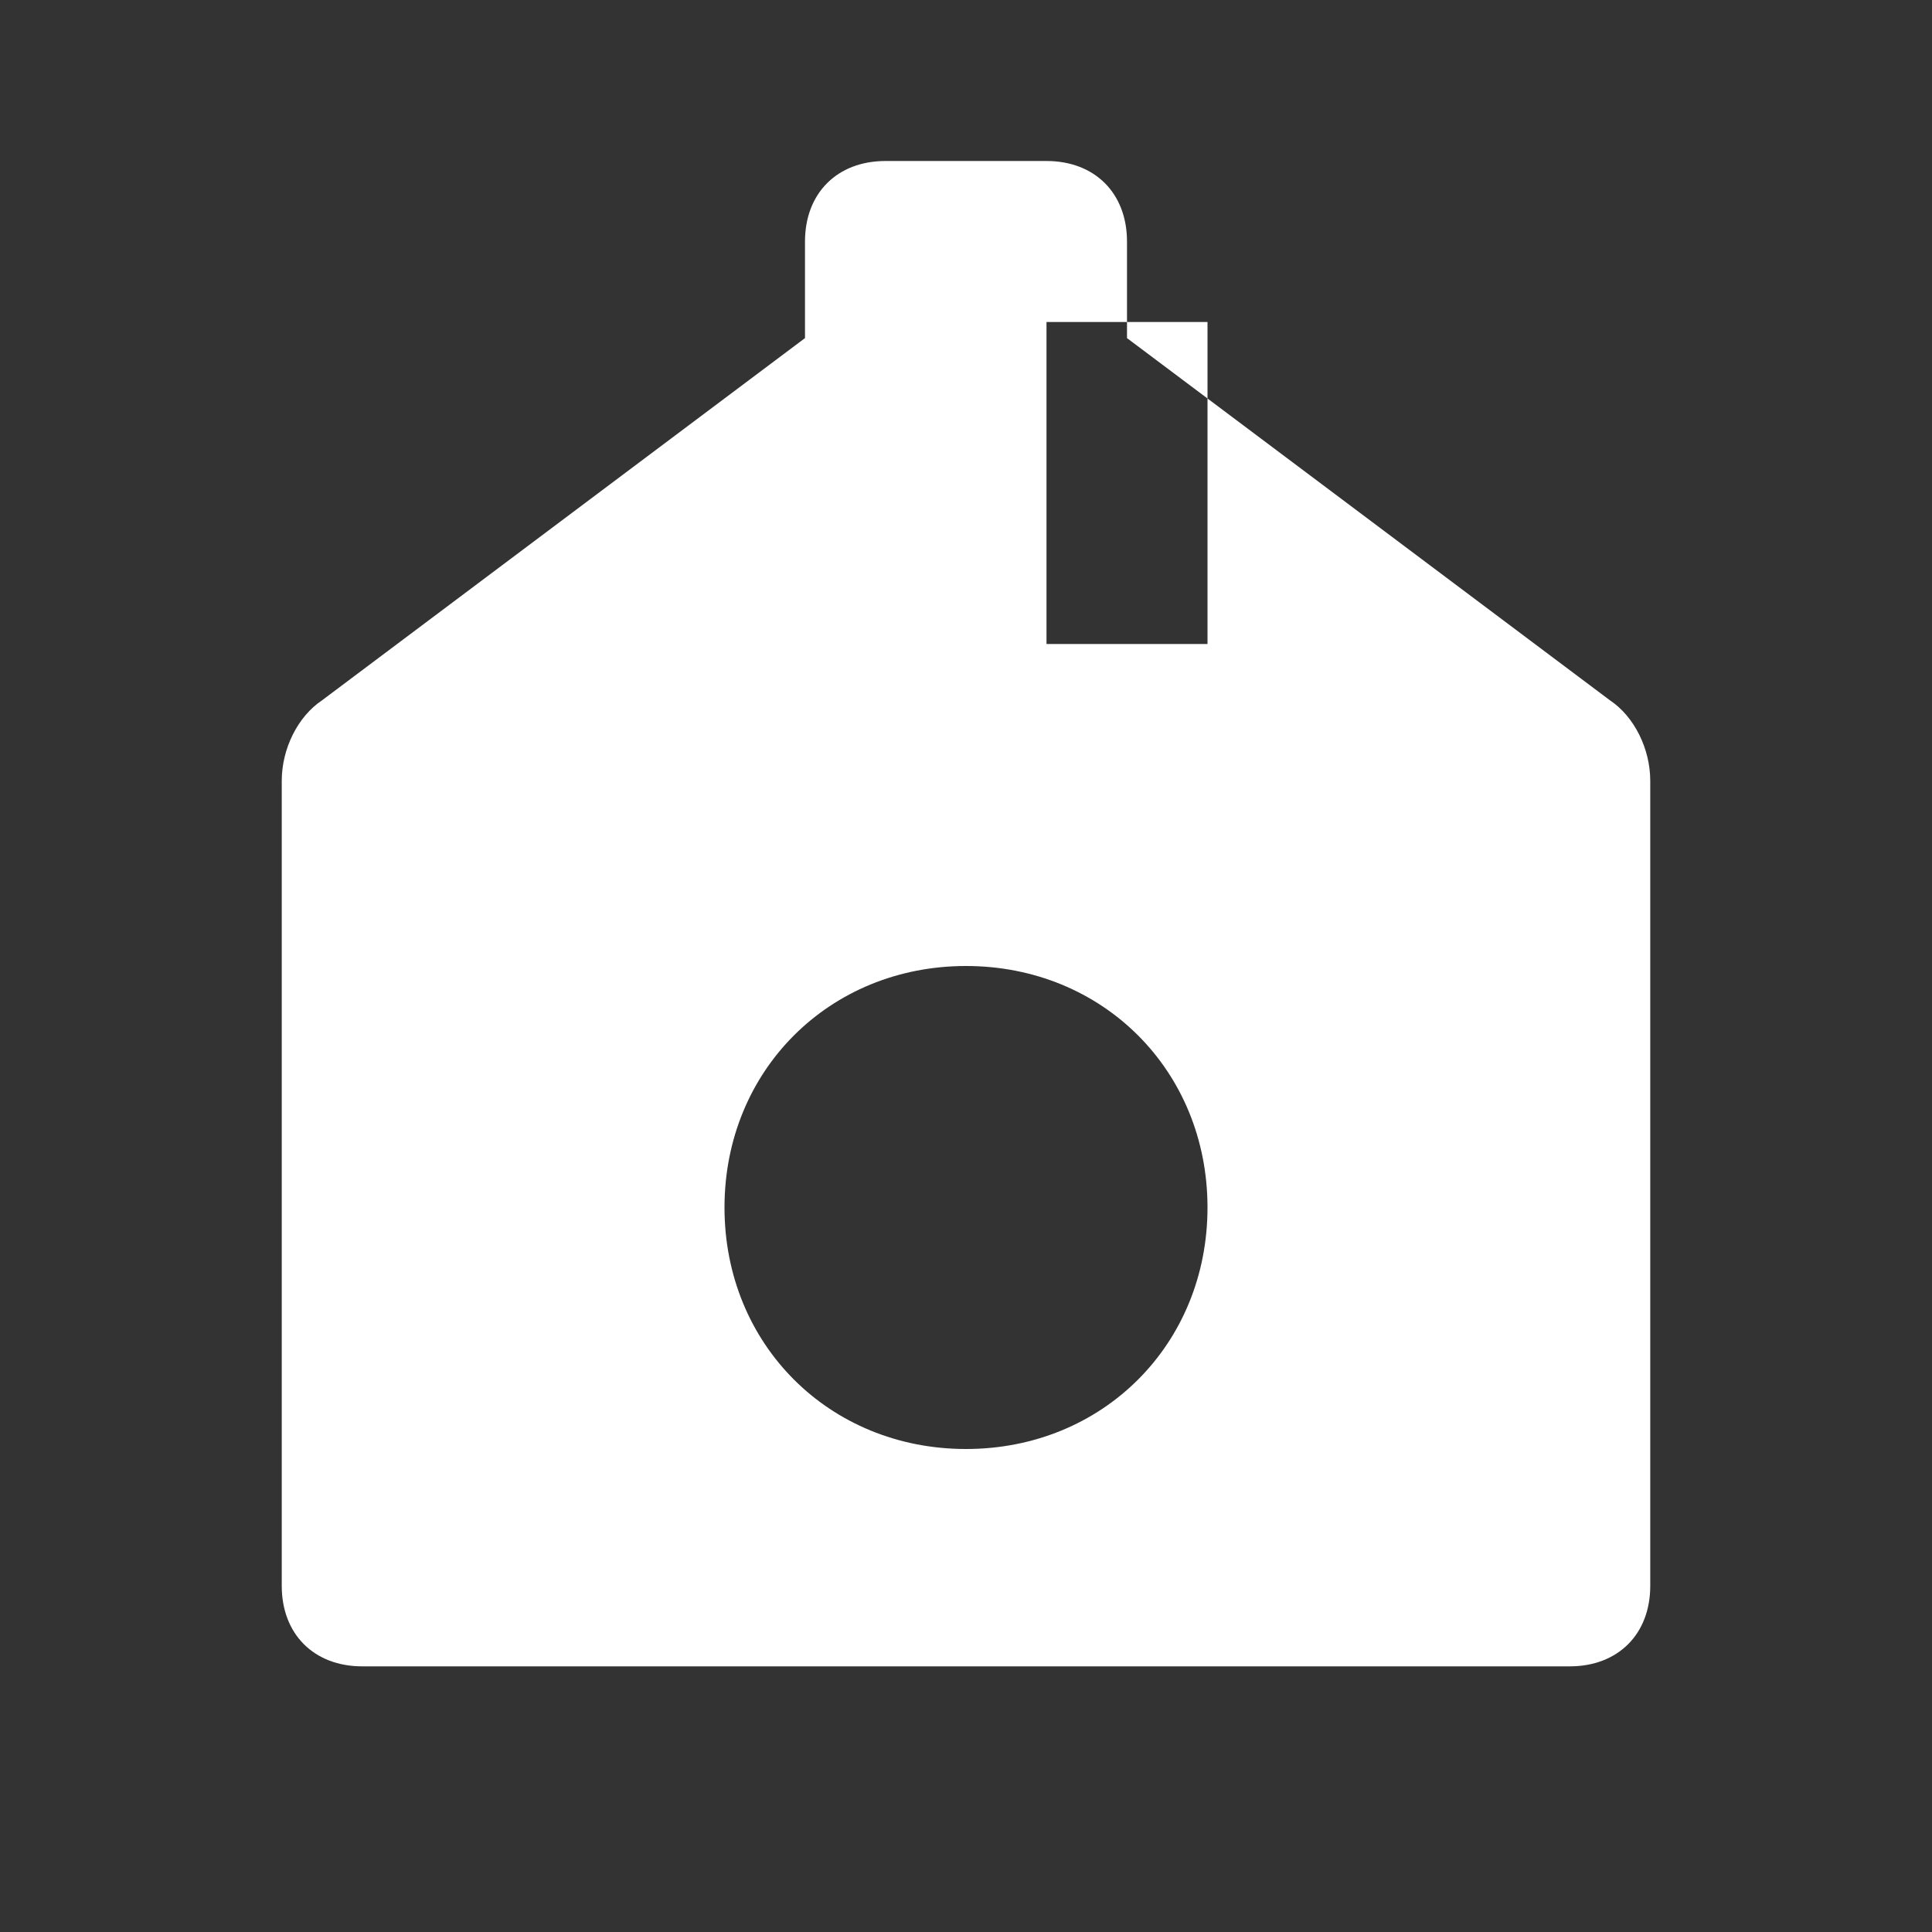 <svg width="24" height="24" xmlns="http://www.w3.org/2000/svg">
  <rect width="100%" height="100%" fill="#333333" stroke="none"/>
  <style>
    .home { fill: #ffffff; }
  </style>
  <path class="home" d="M20,8.7L14,4.2V3c0-0.6-0.4-1-1-1h-2c-0.6,0-1,0.4-1,1v1.2L4,8.7c-0.3,0.2-0.5,0.6-0.5,1v10c0,0.6,0.4,1,1,1h15
    c0.6,0,1-0.4,1-1v-10C20.5,9.3,20.3,8.9,20,8.7z M12,18c-1.7,0-3-1.3-3-3s1.3-3,3-3s3,1.3,3,3S13.7,18,12,18z M15,8h-2V4h2V8z"/>
</svg>
